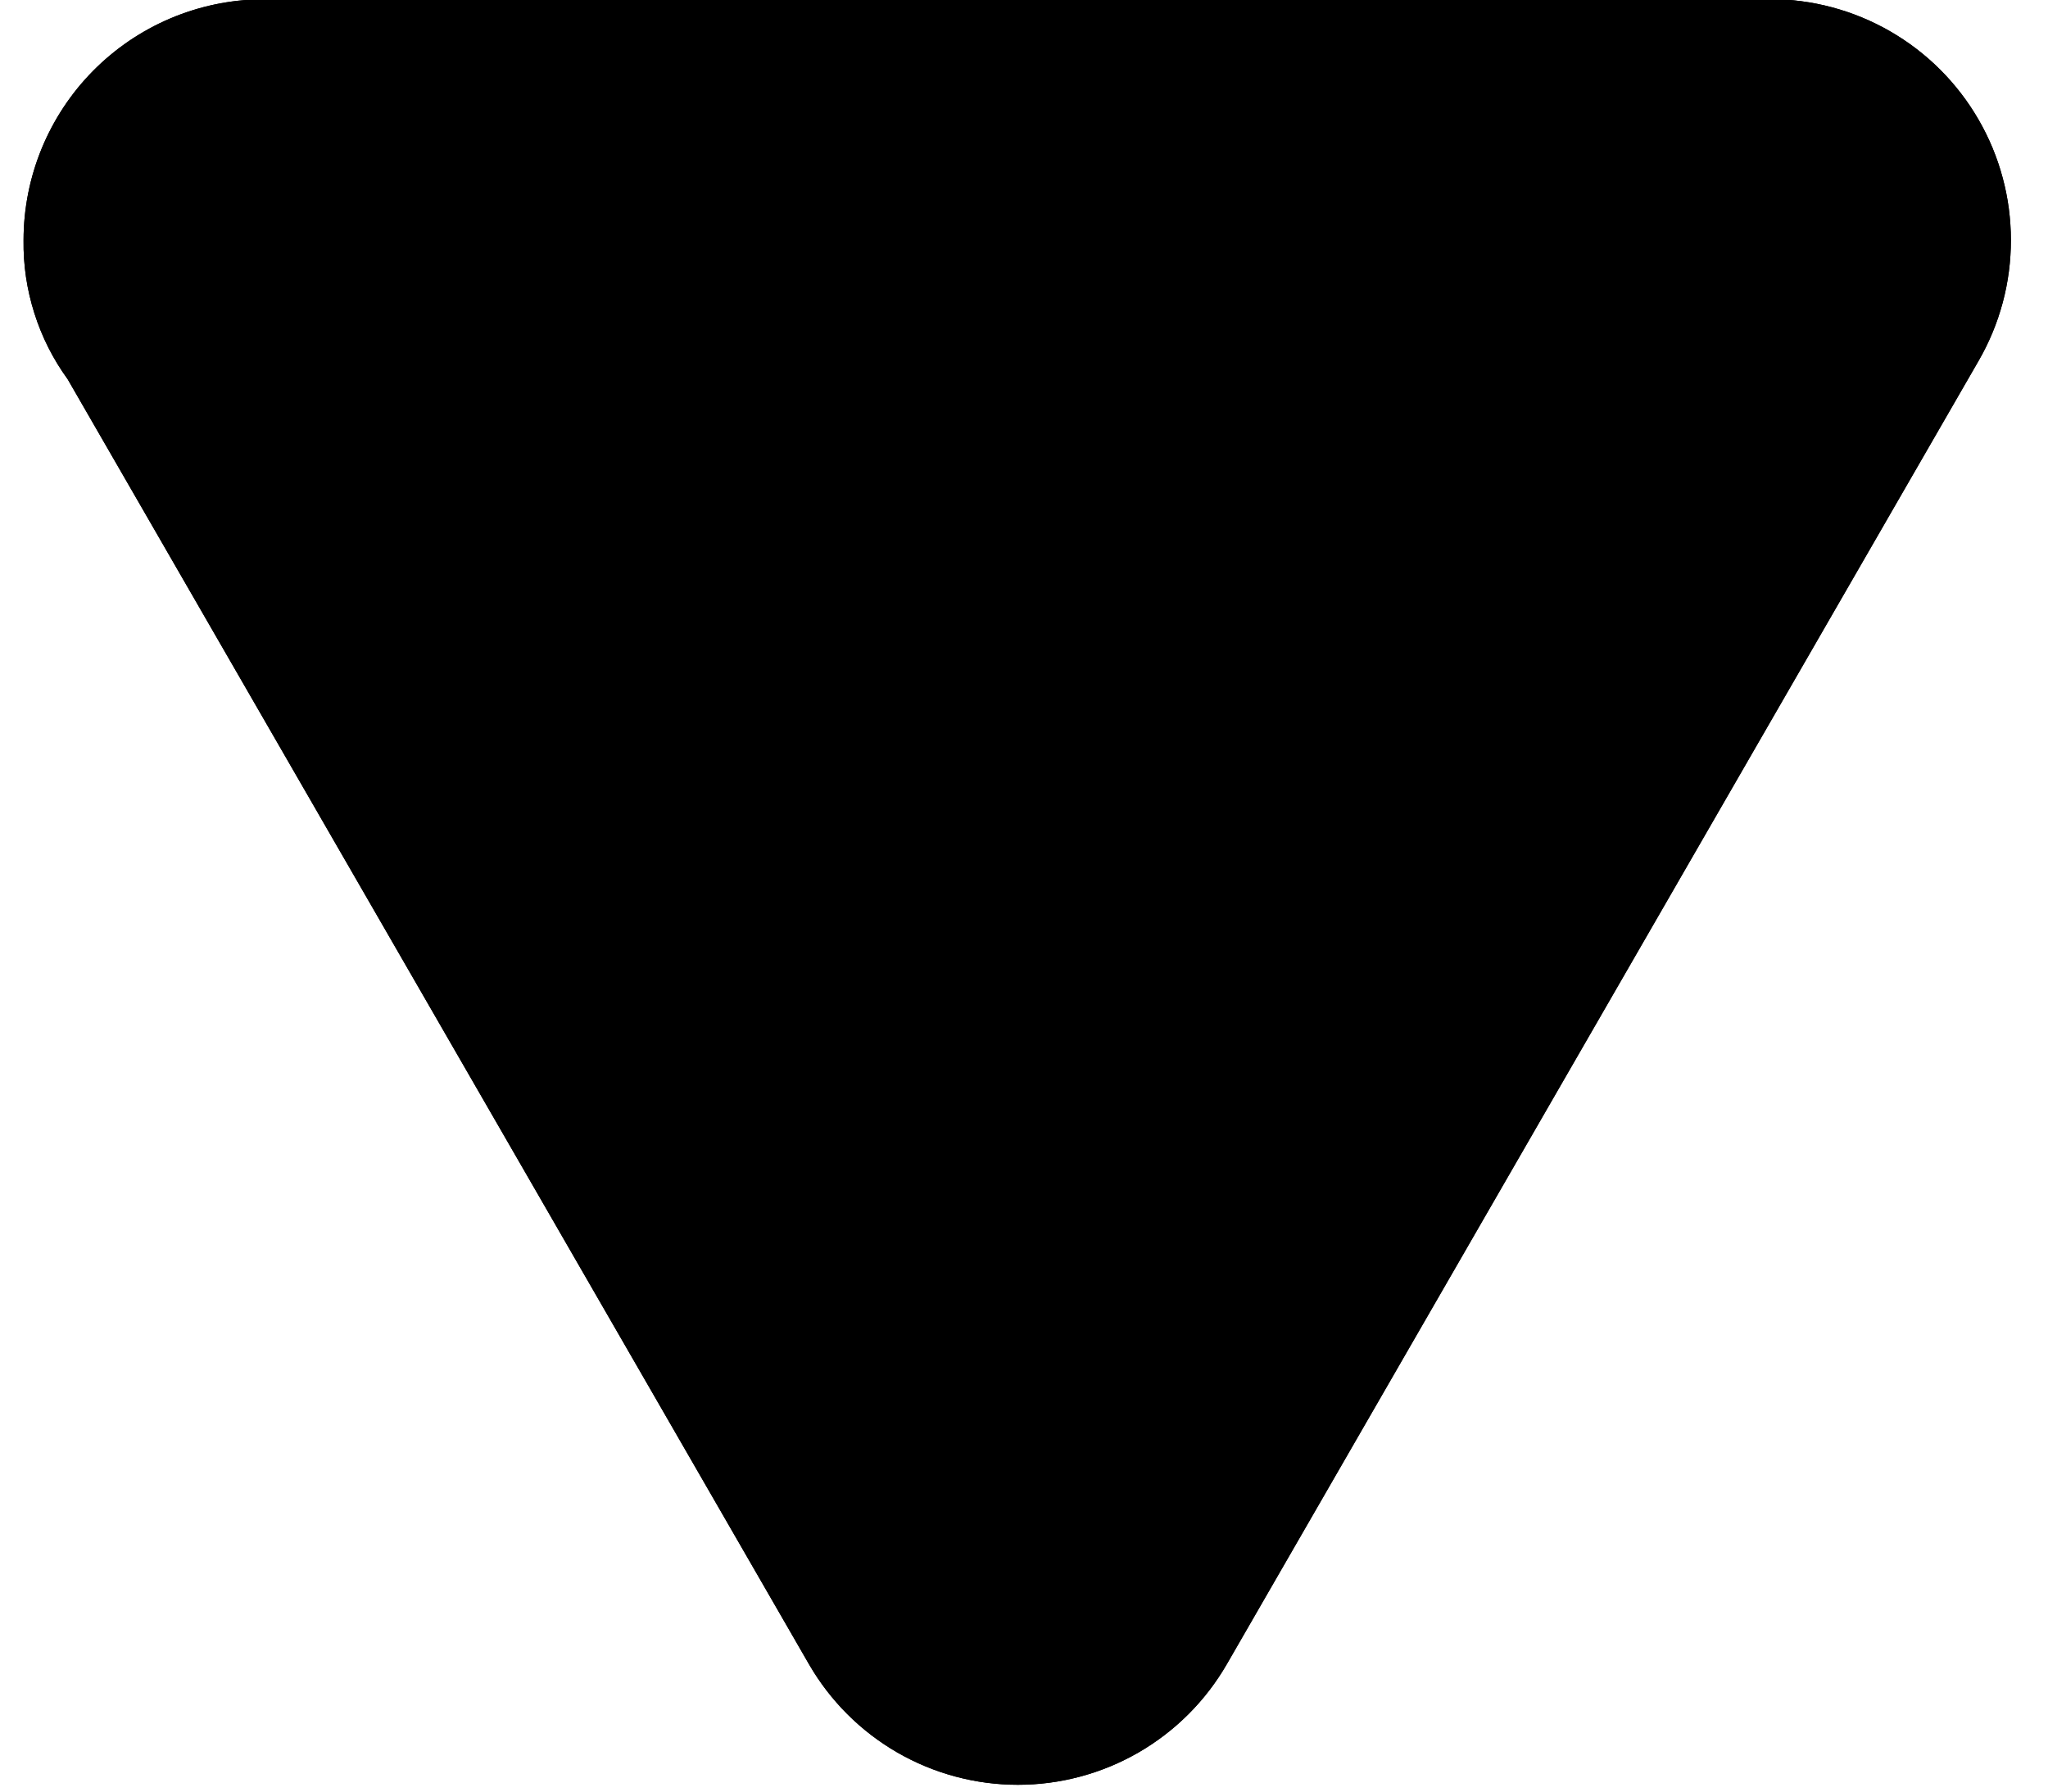 <svg xmlns="http://www.w3.org/2000/svg" xmlns:xlink="http://www.w3.org/1999/xlink" width="497" zoomAndPan="magnify" viewBox="0 0 372.75 326.25" height="435" preserveAspectRatio="xMidYMid meet" version="1.0"><path fill="#000000" d="M 48.219 -0.16 L 322.121 -0.16 C 323.078 -0.16 324.035 -0.129 324.988 -0.066 C 325.945 -0.004 326.898 0.09 327.848 0.219 C 328.797 0.344 329.738 0.496 330.676 0.684 C 331.617 0.871 332.547 1.09 333.473 1.336 C 334.398 1.586 335.312 1.863 336.219 2.168 C 337.125 2.477 338.02 2.816 338.906 3.18 C 339.789 3.547 340.66 3.941 341.52 4.367 C 342.379 4.789 343.223 5.238 344.051 5.719 C 344.879 6.199 345.691 6.703 346.488 7.234 C 347.285 7.766 348.062 8.324 348.824 8.906 C 349.582 9.488 350.32 10.098 351.043 10.727 C 351.762 11.359 352.461 12.012 353.137 12.688 C 353.812 13.367 354.469 14.062 355.102 14.785 C 355.73 15.504 356.34 16.242 356.922 17.004 C 357.504 17.762 358.062 18.539 358.594 19.336 C 359.125 20.133 359.633 20.945 360.109 21.773 C 360.59 22.602 361.039 23.445 361.465 24.305 C 361.887 25.164 362.285 26.035 362.652 26.918 C 363.016 27.805 363.355 28.699 363.664 29.605 C 363.973 30.512 364.25 31.426 364.496 32.352 C 364.746 33.277 364.965 34.207 365.152 35.148 C 365.34 36.086 365.496 37.031 365.621 37.98 C 365.746 38.93 365.84 39.883 365.902 40.836 C 365.969 41.793 366 42.75 366 43.707 C 366 44.664 365.969 45.621 365.906 46.574 C 365.848 47.531 365.754 48.484 365.629 49.434 C 365.504 50.383 365.348 51.328 365.164 52.266 C 364.977 53.203 364.762 54.137 364.516 55.062 C 364.266 55.988 363.988 56.902 363.684 57.809 C 363.375 58.719 363.039 59.613 362.676 60.496 C 362.309 61.383 361.914 62.254 361.492 63.113 C 361.07 63.973 360.621 64.816 360.141 65.648 L 223.285 302.973 C 222.805 303.801 222.297 304.613 221.766 305.41 C 221.234 306.207 220.676 306.984 220.094 307.746 C 219.508 308.508 218.902 309.246 218.27 309.965 C 217.637 310.688 216.98 311.387 216.305 312.062 C 215.625 312.738 214.93 313.395 214.207 314.027 C 213.488 314.656 212.746 315.266 211.984 315.848 C 211.227 316.43 210.449 316.988 209.652 317.52 C 208.855 318.055 208.043 318.559 207.211 319.039 C 206.383 319.516 205.535 319.969 204.68 320.391 C 203.82 320.816 202.945 321.211 202.062 321.578 C 201.176 321.941 200.281 322.281 199.371 322.59 C 198.465 322.895 197.551 323.172 196.625 323.422 C 195.699 323.668 194.766 323.887 193.828 324.074 C 192.887 324.262 191.941 324.418 190.992 324.543 C 190.043 324.668 189.09 324.762 188.133 324.824 C 187.18 324.887 186.223 324.918 185.262 324.918 C 184.305 324.918 183.348 324.887 182.391 324.824 C 181.438 324.762 180.484 324.668 179.535 324.543 C 178.582 324.418 177.641 324.262 176.699 324.074 C 175.758 323.887 174.828 323.668 173.902 323.422 C 172.977 323.172 172.059 322.895 171.152 322.59 C 170.246 322.281 169.352 321.941 168.465 321.578 C 167.578 321.211 166.707 320.816 165.848 320.391 C 164.988 319.969 164.145 319.516 163.312 319.039 C 162.484 318.559 161.672 318.055 160.875 317.52 C 160.078 316.988 159.301 316.43 158.539 315.848 C 157.777 315.266 157.039 314.656 156.32 314.027 C 155.598 313.395 154.898 312.738 154.223 312.062 C 153.543 311.387 152.891 310.688 152.258 309.965 C 151.625 309.246 151.016 308.508 150.434 307.746 C 149.852 306.984 149.293 306.207 148.758 305.41 C 148.227 304.613 147.723 303.801 147.242 302.973 L 12.316 69.039 C 9.648 65.363 7.629 61.359 6.258 57.031 C 4.883 52.699 4.227 48.266 4.289 43.723 C 4.289 42.297 4.359 40.875 4.496 39.457 C 4.637 38.039 4.844 36.629 5.117 35.234 C 5.395 33.836 5.738 32.453 6.148 31.09 C 6.559 29.723 7.035 28.383 7.574 27.066 C 8.117 25.746 8.719 24.457 9.387 23.199 C 10.055 21.938 10.777 20.715 11.566 19.527 C 12.352 18.336 13.191 17.191 14.09 16.082 C 14.988 14.977 15.938 13.918 16.938 12.902 C 17.941 11.891 18.988 10.926 20.082 10.016 C 21.18 9.105 22.316 8.246 23.492 7.445 C 24.672 6.645 25.887 5.906 27.137 5.223 C 28.387 4.539 29.668 3.918 30.98 3.363 C 32.289 2.805 33.625 2.312 34.984 1.887 C 36.344 1.457 37.723 1.098 39.113 0.805 C 40.508 0.512 41.914 0.289 43.332 0.133 C 44.746 -0.023 46.168 -0.109 47.59 -0.129 Z M 48.219 -0.16 " fill-opacity="1" fill-rule="nonzero"/><path fill="#000000" d="M 48.219 -0.16 L 322.121 -0.16 C 323.078 -0.16 324.035 -0.129 324.988 -0.066 C 325.945 -0.004 326.898 0.09 327.848 0.219 C 328.797 0.344 329.738 0.496 330.676 0.684 C 331.617 0.871 332.547 1.09 333.473 1.336 C 334.398 1.586 335.312 1.863 336.219 2.168 C 337.125 2.477 338.02 2.816 338.906 3.18 C 339.789 3.547 340.66 3.941 341.52 4.367 C 342.379 4.789 343.223 5.238 344.051 5.719 C 344.879 6.199 345.691 6.703 346.488 7.234 C 347.285 7.766 348.062 8.324 348.824 8.906 C 349.582 9.488 350.32 10.098 351.043 10.727 C 351.762 11.359 352.461 12.012 353.137 12.688 C 353.812 13.367 354.469 14.062 355.102 14.785 C 355.73 15.504 356.34 16.242 356.922 17.004 C 357.504 17.762 358.062 18.539 358.594 19.336 C 359.125 20.133 359.633 20.945 360.109 21.773 C 360.59 22.602 361.039 23.445 361.465 24.305 C 361.887 25.164 362.285 26.035 362.652 26.918 C 363.016 27.805 363.355 28.699 363.664 29.605 C 363.973 30.512 364.25 31.426 364.496 32.352 C 364.746 33.277 364.965 34.207 365.152 35.148 C 365.34 36.086 365.496 37.031 365.621 37.98 C 365.746 38.93 365.84 39.883 365.902 40.836 C 365.969 41.793 366 42.75 366 43.707 C 366 44.664 365.969 45.621 365.906 46.574 C 365.848 47.531 365.754 48.484 365.629 49.434 C 365.504 50.383 365.348 51.328 365.164 52.266 C 364.977 53.203 364.762 54.137 364.516 55.062 C 364.266 55.988 363.988 56.902 363.684 57.809 C 363.375 58.719 363.039 59.613 362.676 60.496 C 362.309 61.383 361.914 62.254 361.492 63.113 C 361.07 63.973 360.621 64.816 360.141 65.648 L 223.285 302.973 C 222.805 303.801 222.297 304.613 221.766 305.41 C 221.234 306.207 220.676 306.984 220.094 307.746 C 219.508 308.508 218.902 309.246 218.27 309.965 C 217.637 310.688 216.98 311.387 216.305 312.062 C 215.625 312.738 214.93 313.395 214.207 314.027 C 213.488 314.656 212.746 315.266 211.984 315.848 C 211.227 316.43 210.449 316.988 209.652 317.52 C 208.855 318.055 208.043 318.559 207.211 319.039 C 206.383 319.516 205.535 319.969 204.68 320.391 C 203.82 320.816 202.945 321.211 202.062 321.578 C 201.176 321.941 200.281 322.281 199.371 322.59 C 198.465 322.895 197.551 323.172 196.625 323.422 C 195.699 323.668 194.766 323.887 193.828 324.074 C 192.887 324.262 191.941 324.418 190.992 324.543 C 190.043 324.668 189.09 324.762 188.133 324.824 C 187.18 324.887 186.223 324.918 185.262 324.918 C 184.305 324.918 183.348 324.887 182.391 324.824 C 181.438 324.762 180.484 324.668 179.535 324.543 C 178.582 324.418 177.641 324.262 176.699 324.074 C 175.758 323.887 174.828 323.668 173.902 323.422 C 172.977 323.172 172.059 322.895 171.152 322.59 C 170.246 322.281 169.352 321.941 168.465 321.578 C 167.578 321.211 166.707 320.816 165.848 320.391 C 164.988 319.969 164.145 319.516 163.312 319.039 C 162.484 318.559 161.672 318.055 160.875 317.52 C 160.078 316.988 159.301 316.43 158.539 315.848 C 157.777 315.266 157.039 314.656 156.32 314.027 C 155.598 313.395 154.898 312.738 154.223 312.062 C 153.543 311.387 152.891 310.688 152.258 309.965 C 151.625 309.246 151.016 308.508 150.434 307.746 C 149.852 306.984 149.293 306.207 148.758 305.41 C 148.227 304.613 147.723 303.801 147.242 302.973 L 12.316 69.039 C 9.648 65.363 7.629 61.359 6.258 57.031 C 4.883 52.699 4.227 48.266 4.289 43.723 C 4.289 42.297 4.359 40.875 4.496 39.457 C 4.637 38.039 4.844 36.629 5.117 35.234 C 5.395 33.836 5.738 32.453 6.148 31.09 C 6.559 29.723 7.035 28.383 7.574 27.066 C 8.117 25.746 8.719 24.457 9.387 23.199 C 10.055 21.938 10.777 20.715 11.566 19.527 C 12.352 18.336 13.191 17.191 14.09 16.082 C 14.988 14.977 15.938 13.918 16.938 12.902 C 17.941 11.891 18.988 10.926 20.082 10.016 C 21.18 9.105 22.316 8.246 23.492 7.445 C 24.672 6.645 25.887 5.906 27.137 5.223 C 28.387 4.539 29.668 3.918 30.98 3.363 C 32.289 2.805 33.625 2.312 34.984 1.887 C 36.344 1.457 37.723 1.098 39.113 0.805 C 40.508 0.512 41.914 0.289 43.332 0.133 C 44.746 -0.023 46.168 -0.109 47.59 -0.129 Z M 48.219 -0.16 " fill-opacity="1" fill-rule="nonzero"/></svg>